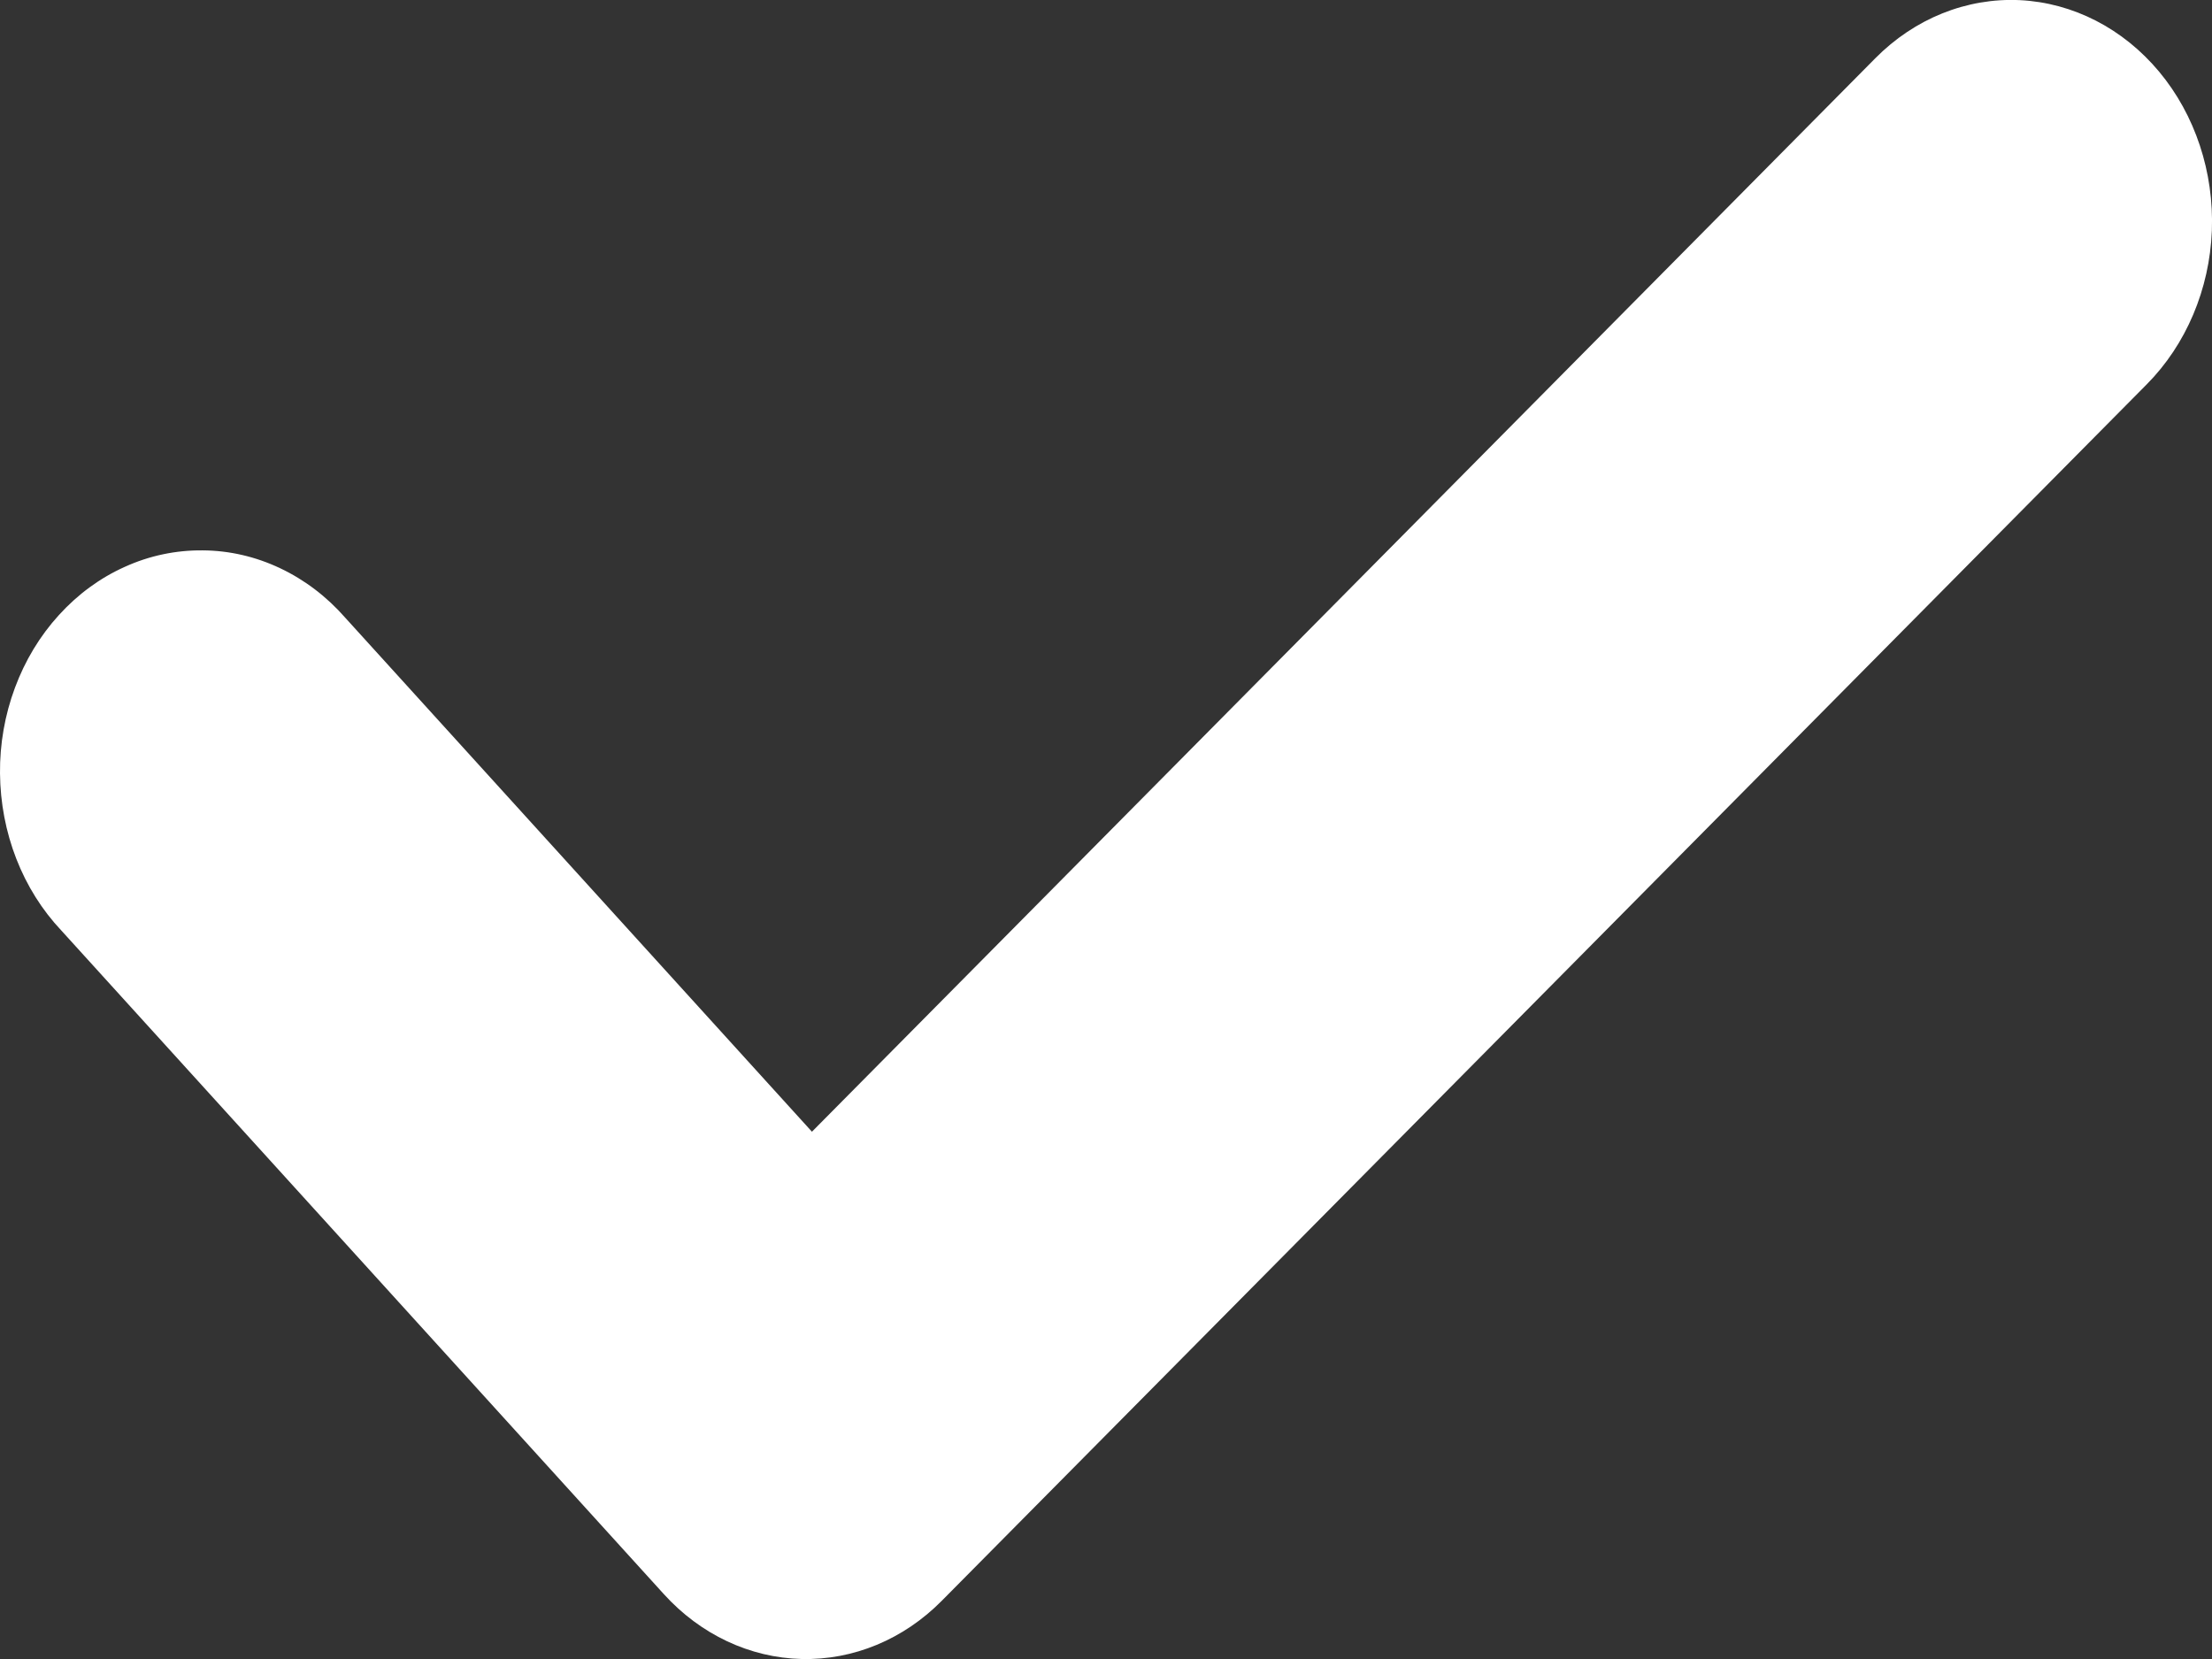 <svg width="16" height="12" viewBox="0 0 16 12" fill="none" xmlns="http://www.w3.org/2000/svg">
<rect x="0" y="0" width="16" height="12" fill="#333333" stroke="none"/>
<path d="M13.565 0.421L5.873 8.186L2.498 4.469C2.364 4.316 2.204 4.194 2.026 4.11C1.849 4.026 1.658 3.982 1.466 3.981C1.273 3.979 1.081 4.019 0.903 4.1C0.724 4.18 0.562 4.299 0.426 4.449C0.289 4.599 0.181 4.778 0.108 4.975C0.035 5.171 -0.002 5.382 5.48577e-05 5.594C0.002 5.807 0.042 6.017 0.118 6.212C0.194 6.407 0.305 6.584 0.444 6.731L4.802 11.531C5.067 11.823 5.424 11.991 5.798 12C6.173 12.009 6.536 11.858 6.812 11.579L15.529 2.779C15.813 2.492 15.982 2.093 15.999 1.669C16.015 1.245 15.878 0.831 15.618 0.519C15.357 0.206 14.995 0.02 14.61 0.001C14.225 -0.017 13.849 0.134 13.565 0.421Z" fill="white"/>
</svg>
